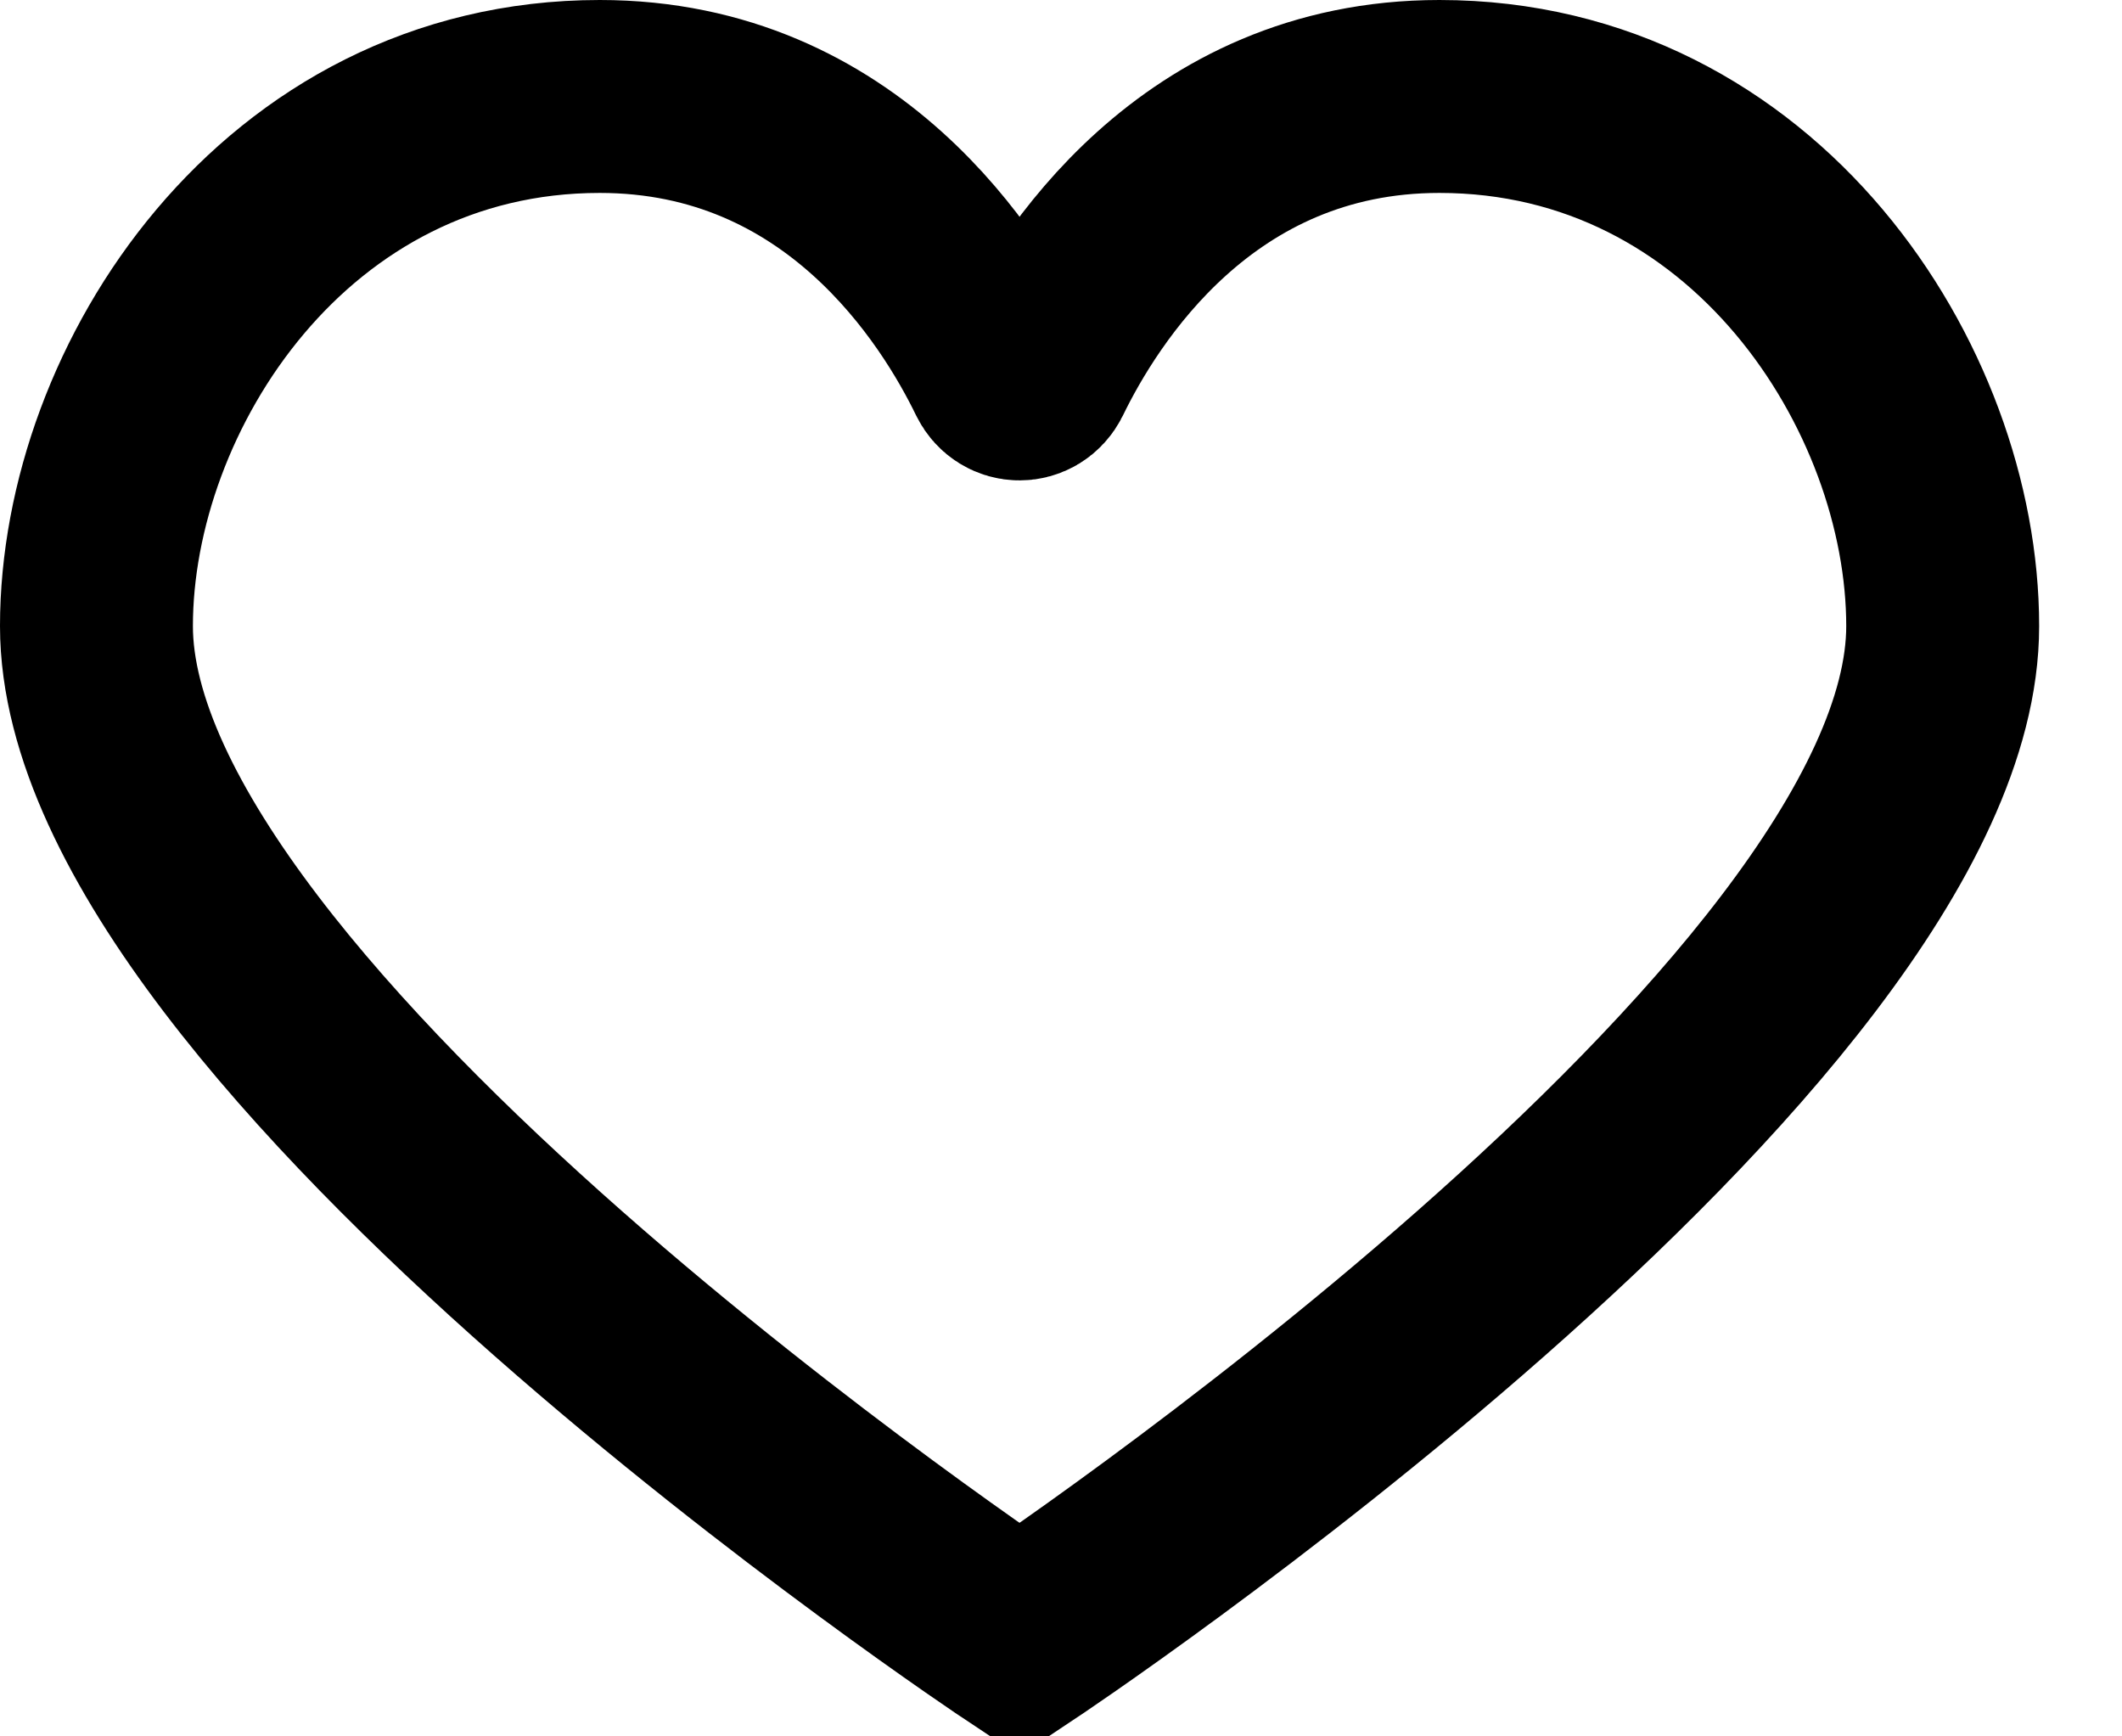<svg xmlns:xlink="http://www.w3.org/1999/xlink" xmlns="http://www.w3.org/2000/svg" width="22" height="18" class="svg wishlist__icon_mobile stroke_black"><defs><symbol id="heart-mobile" viewBox="0 0 22 18"><path d="M14.923 1C12.4 1 11.164 3.003 10.743 3.869C10.669 4.017 10.471 4.017 10.397 3.869C9.977 3.003 8.74 1 6.218 1C2.954 1 1 4.017 1 6.49C1 10.645 10.57 17 10.57 17C10.57 17 20.141 10.645 20.141 6.49C20.141 4.017 18.187 1 14.923 1Z" stroke-width="2px" stroke-miterlimit="10"></path></symbol></defs><use xlink:href="#heart-mobile" xmlns:xlink="http://www.w3.org/1999/xlink" stroke="#000000" fill="none"></use></svg>